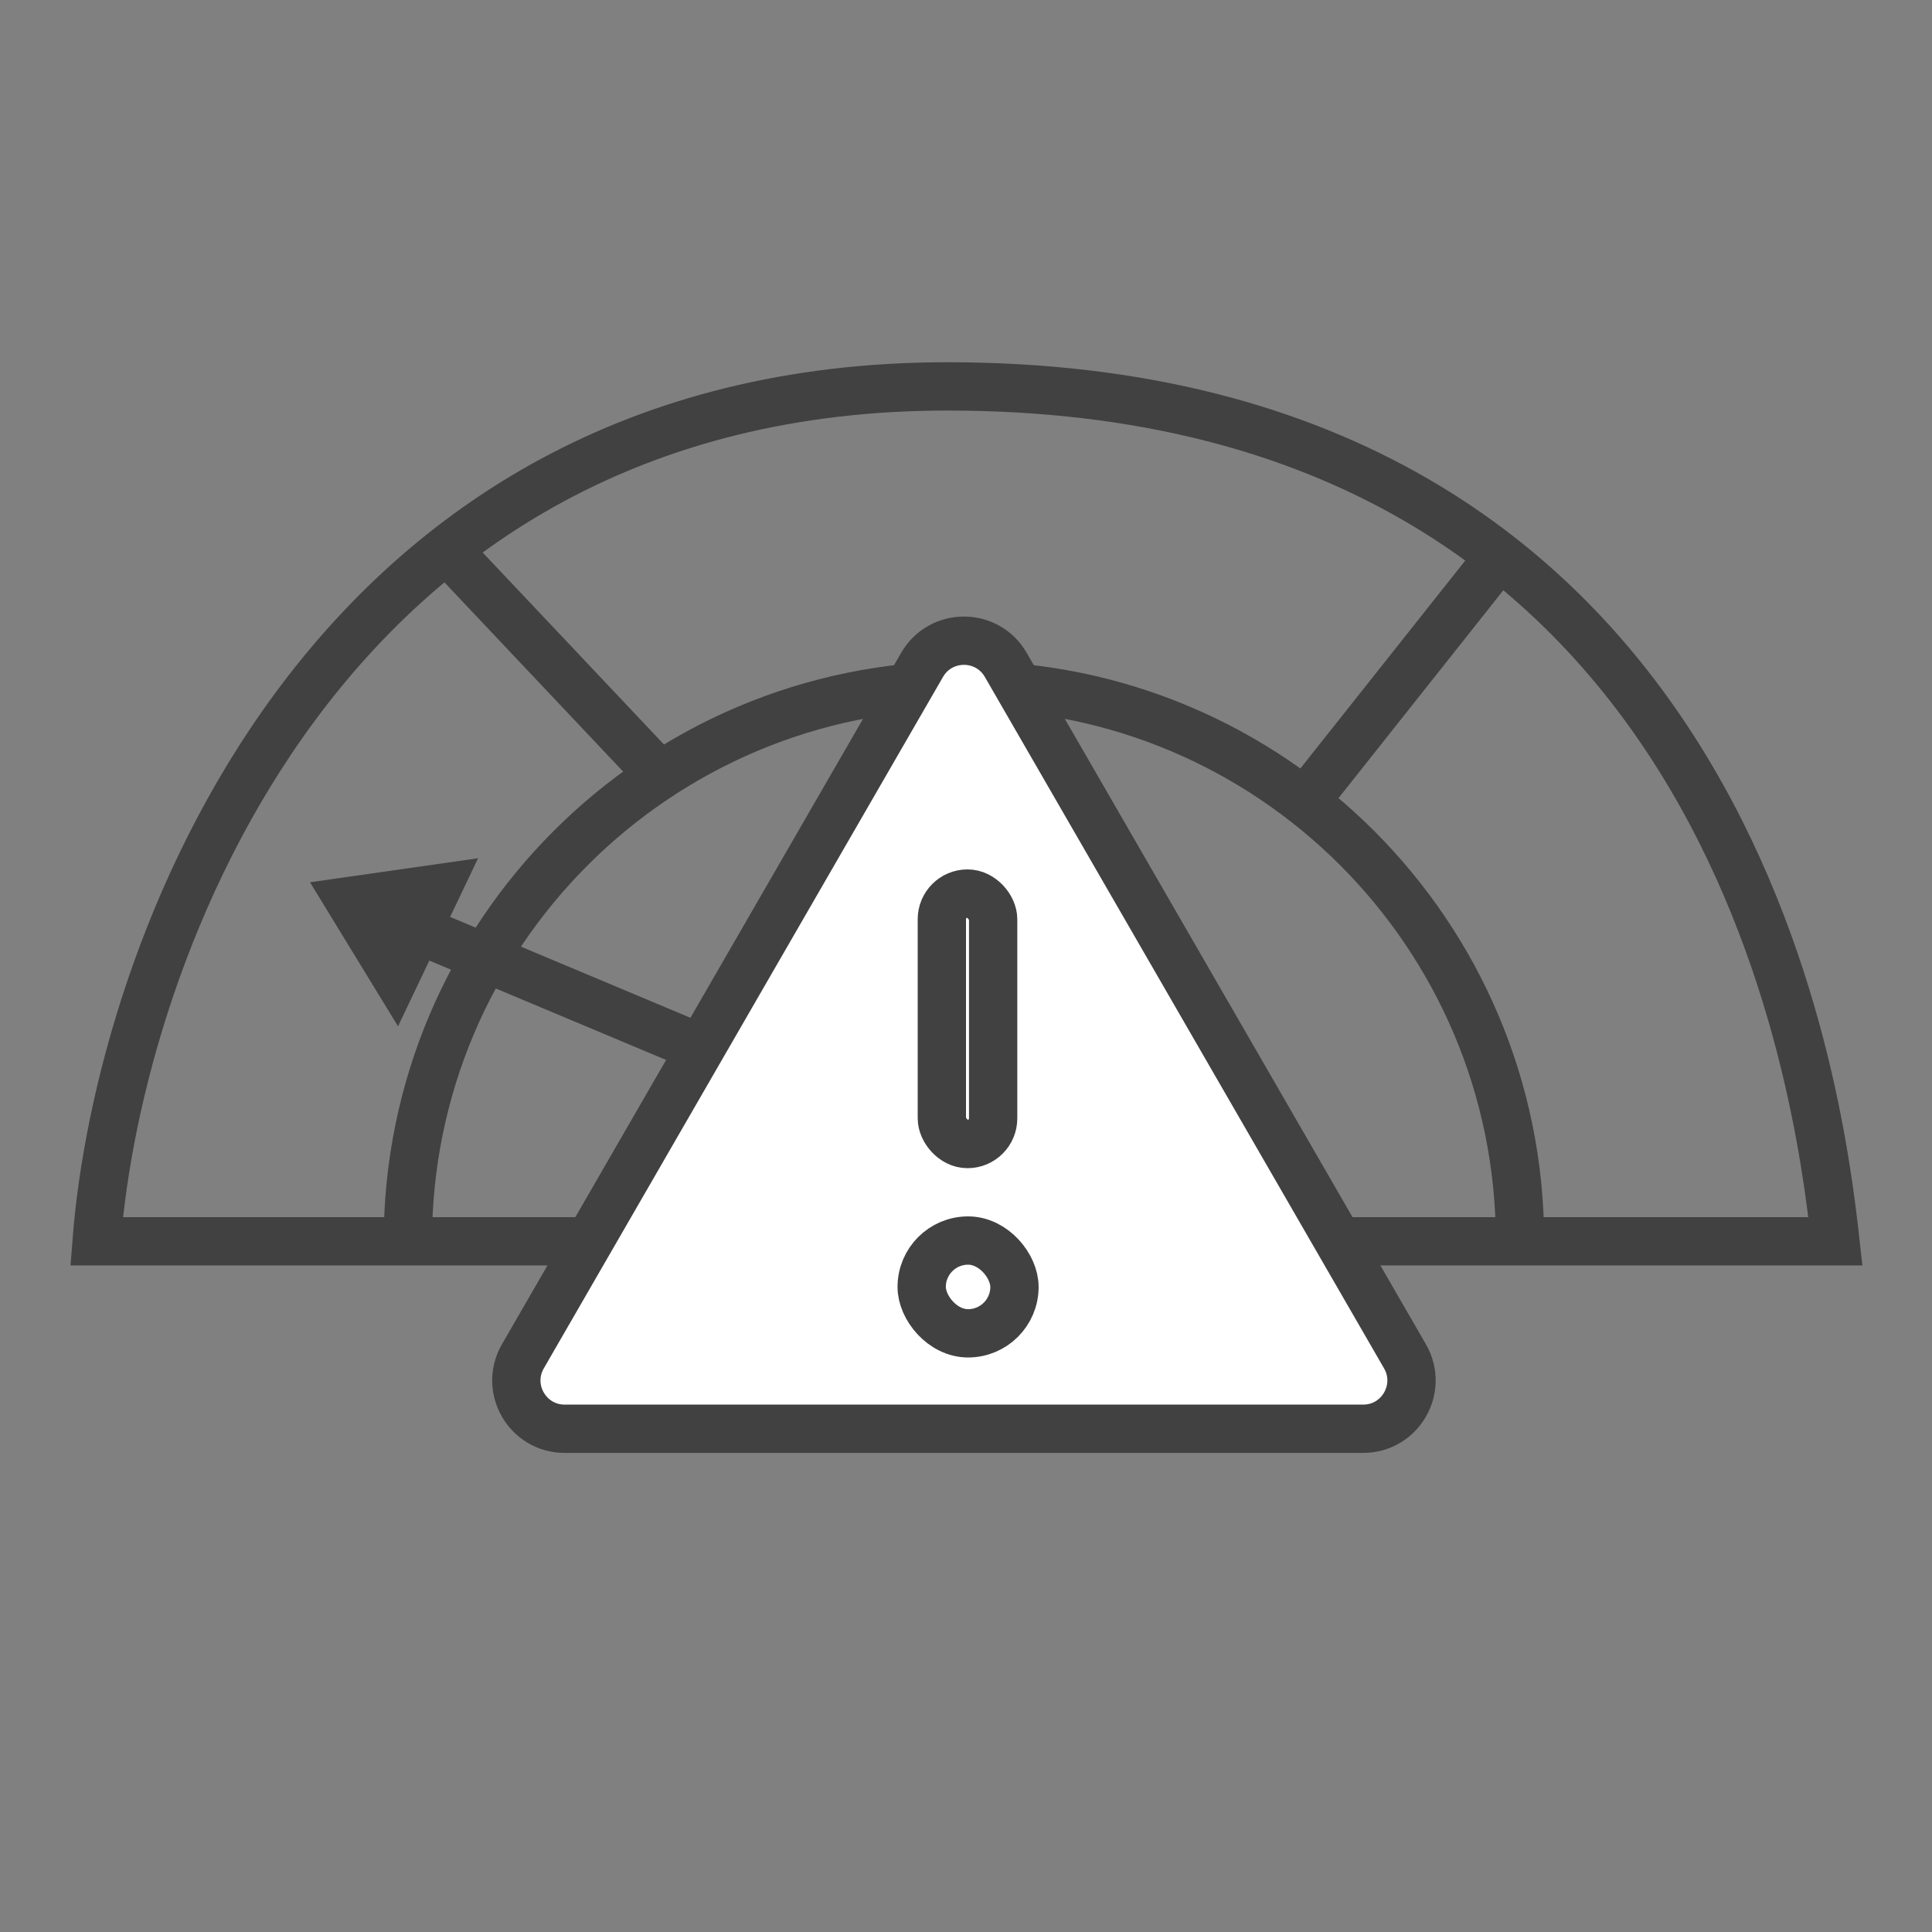 <svg width="80" height="80" viewBox="0 0 80 80" fill="none" xmlns="http://www.w3.org/2000/svg">
<rect x="0" y="0" width="80" height="80" fill="#808080" stroke="none"/>
<g id="Group 39">
<g id="Group 38">
<g id="Group 37">
<g id="Group 36">
<path id="Vector 1" d="M39.227 16C13.245 16 4.916 39.599 4 51.399H76C75.313 45.212 71.704 16 39.227 16Z" stroke="#414141" stroke-width="2"/>
<path id="Ellipse 1" d="M62.94 51.399C62.94 38.681 52.631 28.372 39.914 28.372C27.197 28.372 16.888 38.681 16.888 51.399" stroke="#414141" stroke-width="2"/>
</g>
<g id="Group 35">
<path id="Polygon 1" d="M38.182 27.53C38.952 26.197 40.876 26.197 41.646 27.53L58.177 56.162C58.947 57.496 57.985 59.162 56.445 59.162H23.383C21.843 59.162 20.881 57.496 21.651 56.162L38.182 27.53Z" fill="white" stroke="#414141" stroke-width="2"/>
<rect id="Rectangle 21" x="39" y="37" width="2.124" height="10.372" rx="1.062" fill="white" stroke="#414141" stroke-width="2"/>
<rect id="Rectangle 22" x="38.165" y="51.368" width="3.842" height="3.842" rx="1.921" fill="white" stroke="#414141" stroke-width="2"/>
</g>
</g>
<path id="Vector 2" d="M27.37 32.153L18.606 22.873" stroke="#414141" stroke-width="2"/>
<path id="Vector 3" d="M54.177 33.012L62.081 23.045" stroke="#414141" stroke-width="2"/>
<path id="Vector 4" d="M28.401 43.15L14.482 37.308M14.482 37.308L18.091 36.792L16.372 40.401L14.482 37.308Z" stroke="#414141" stroke-width="2"/>
</g>
</g>
</svg>
